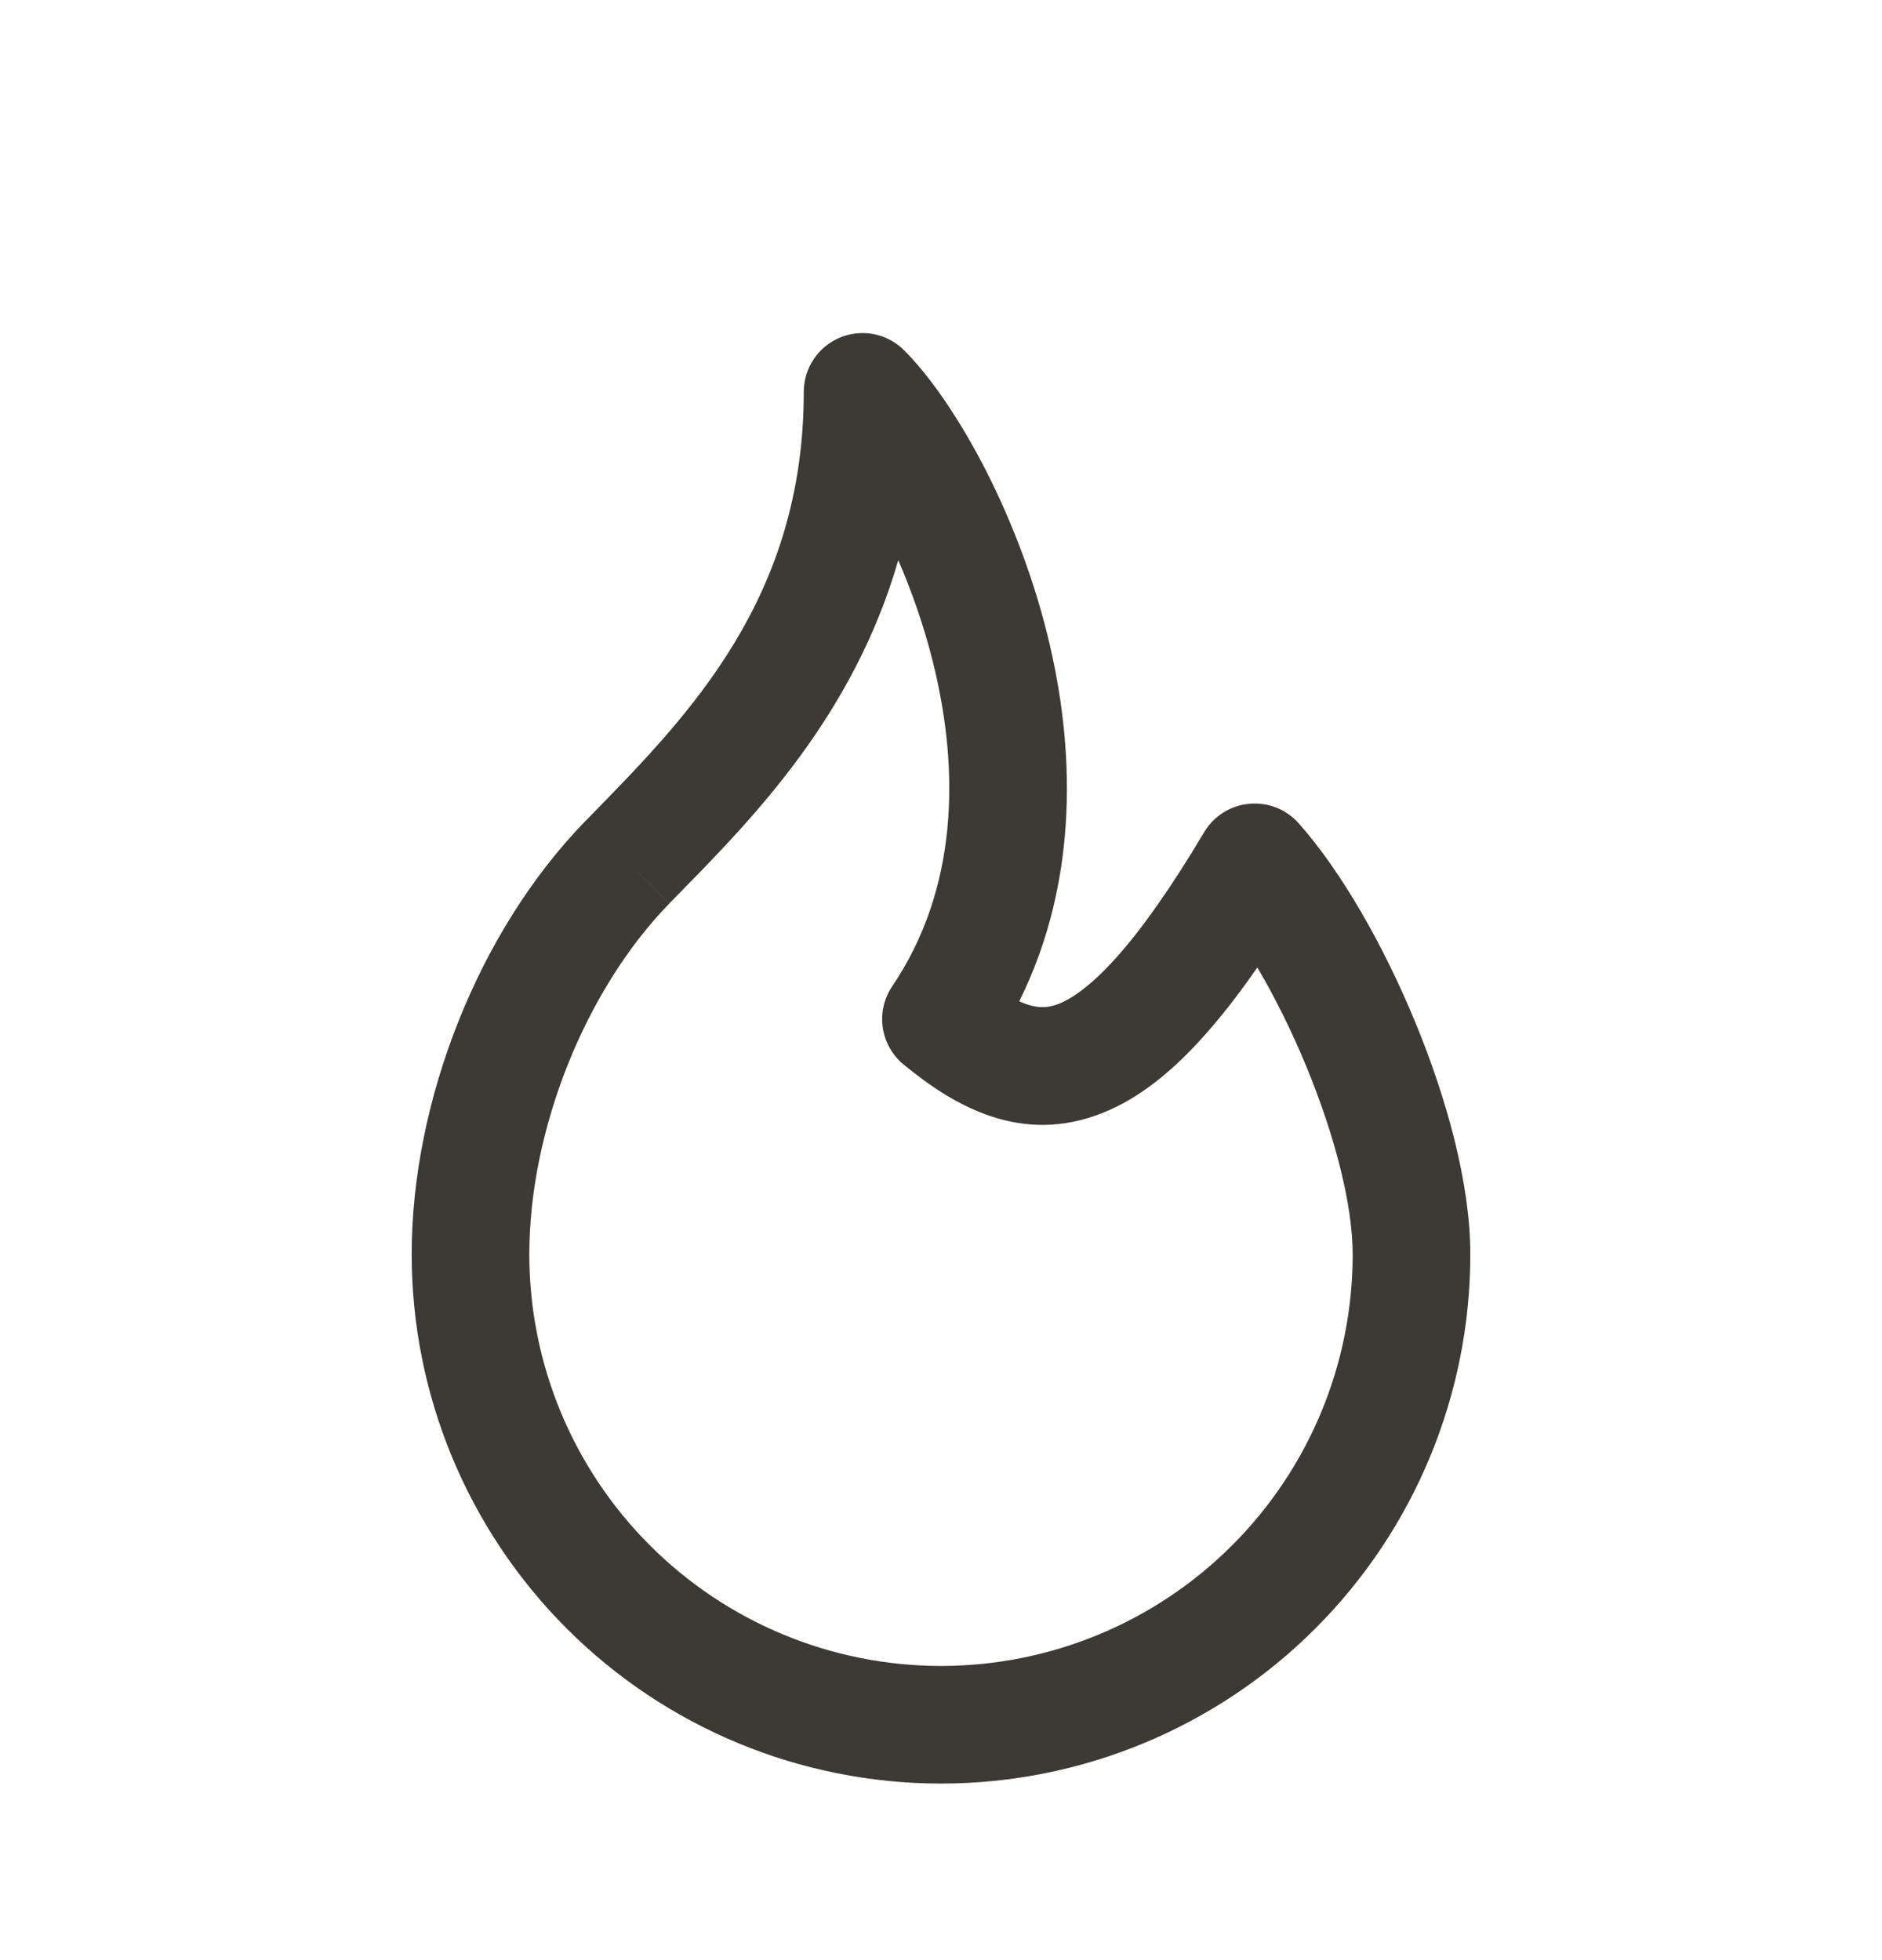 <svg width="24" height="25" viewBox="0 0 24 25" fill="none" xmlns="http://www.w3.org/2000/svg">
<path fill-rule="evenodd" clip-rule="evenodd" d="M10.713 4.305C10.993 4.189 11.316 4.253 11.53 4.468C12.148 5.086 12.953 6.478 13.353 8.082C13.707 9.502 13.772 11.211 12.998 12.771C13.219 12.872 13.367 12.857 13.505 12.802C13.671 12.735 13.911 12.575 14.233 12.216C14.553 11.86 14.922 11.342 15.356 10.614C15.478 10.409 15.691 10.274 15.929 10.252C16.167 10.229 16.401 10.321 16.56 10.499C17.108 11.115 17.647 12.065 18.047 13.035C18.446 14.001 18.75 15.091 18.75 15.998C18.75 17.788 18.039 19.505 16.773 20.771C15.507 22.037 13.79 22.748 12 22.748C10.21 22.748 8.493 22.037 7.227 20.771C5.961 19.505 5.25 17.788 5.25 15.998C5.25 14.051 6.095 11.881 7.462 10.475L7.463 10.475C7.498 10.438 7.534 10.402 7.57 10.365C8.793 9.112 10.25 7.62 10.25 4.998C10.25 4.695 10.433 4.421 10.713 4.305ZM11.455 7.145C10.884 9.124 9.607 10.429 8.686 11.369C8.635 11.421 8.585 11.472 8.537 11.521L8 10.998L8.538 11.521C7.453 12.635 6.75 14.425 6.75 15.998C6.75 17.39 7.303 18.726 8.288 19.71C9.272 20.695 10.608 21.248 12 21.248C13.392 21.248 14.728 20.695 15.712 19.71C16.697 18.726 17.25 17.39 17.25 15.998C17.25 15.373 17.026 14.493 16.661 13.607C16.471 13.146 16.254 12.712 16.034 12.339C15.799 12.678 15.572 12.97 15.35 13.217C14.944 13.671 14.522 14.011 14.062 14.194C13.037 14.604 12.181 14.121 11.522 13.576C11.224 13.33 11.162 12.898 11.379 12.578C12.215 11.34 12.243 9.834 11.897 8.444C11.78 7.974 11.624 7.535 11.455 7.145Z" fill="#3D3935"/>
</svg>
